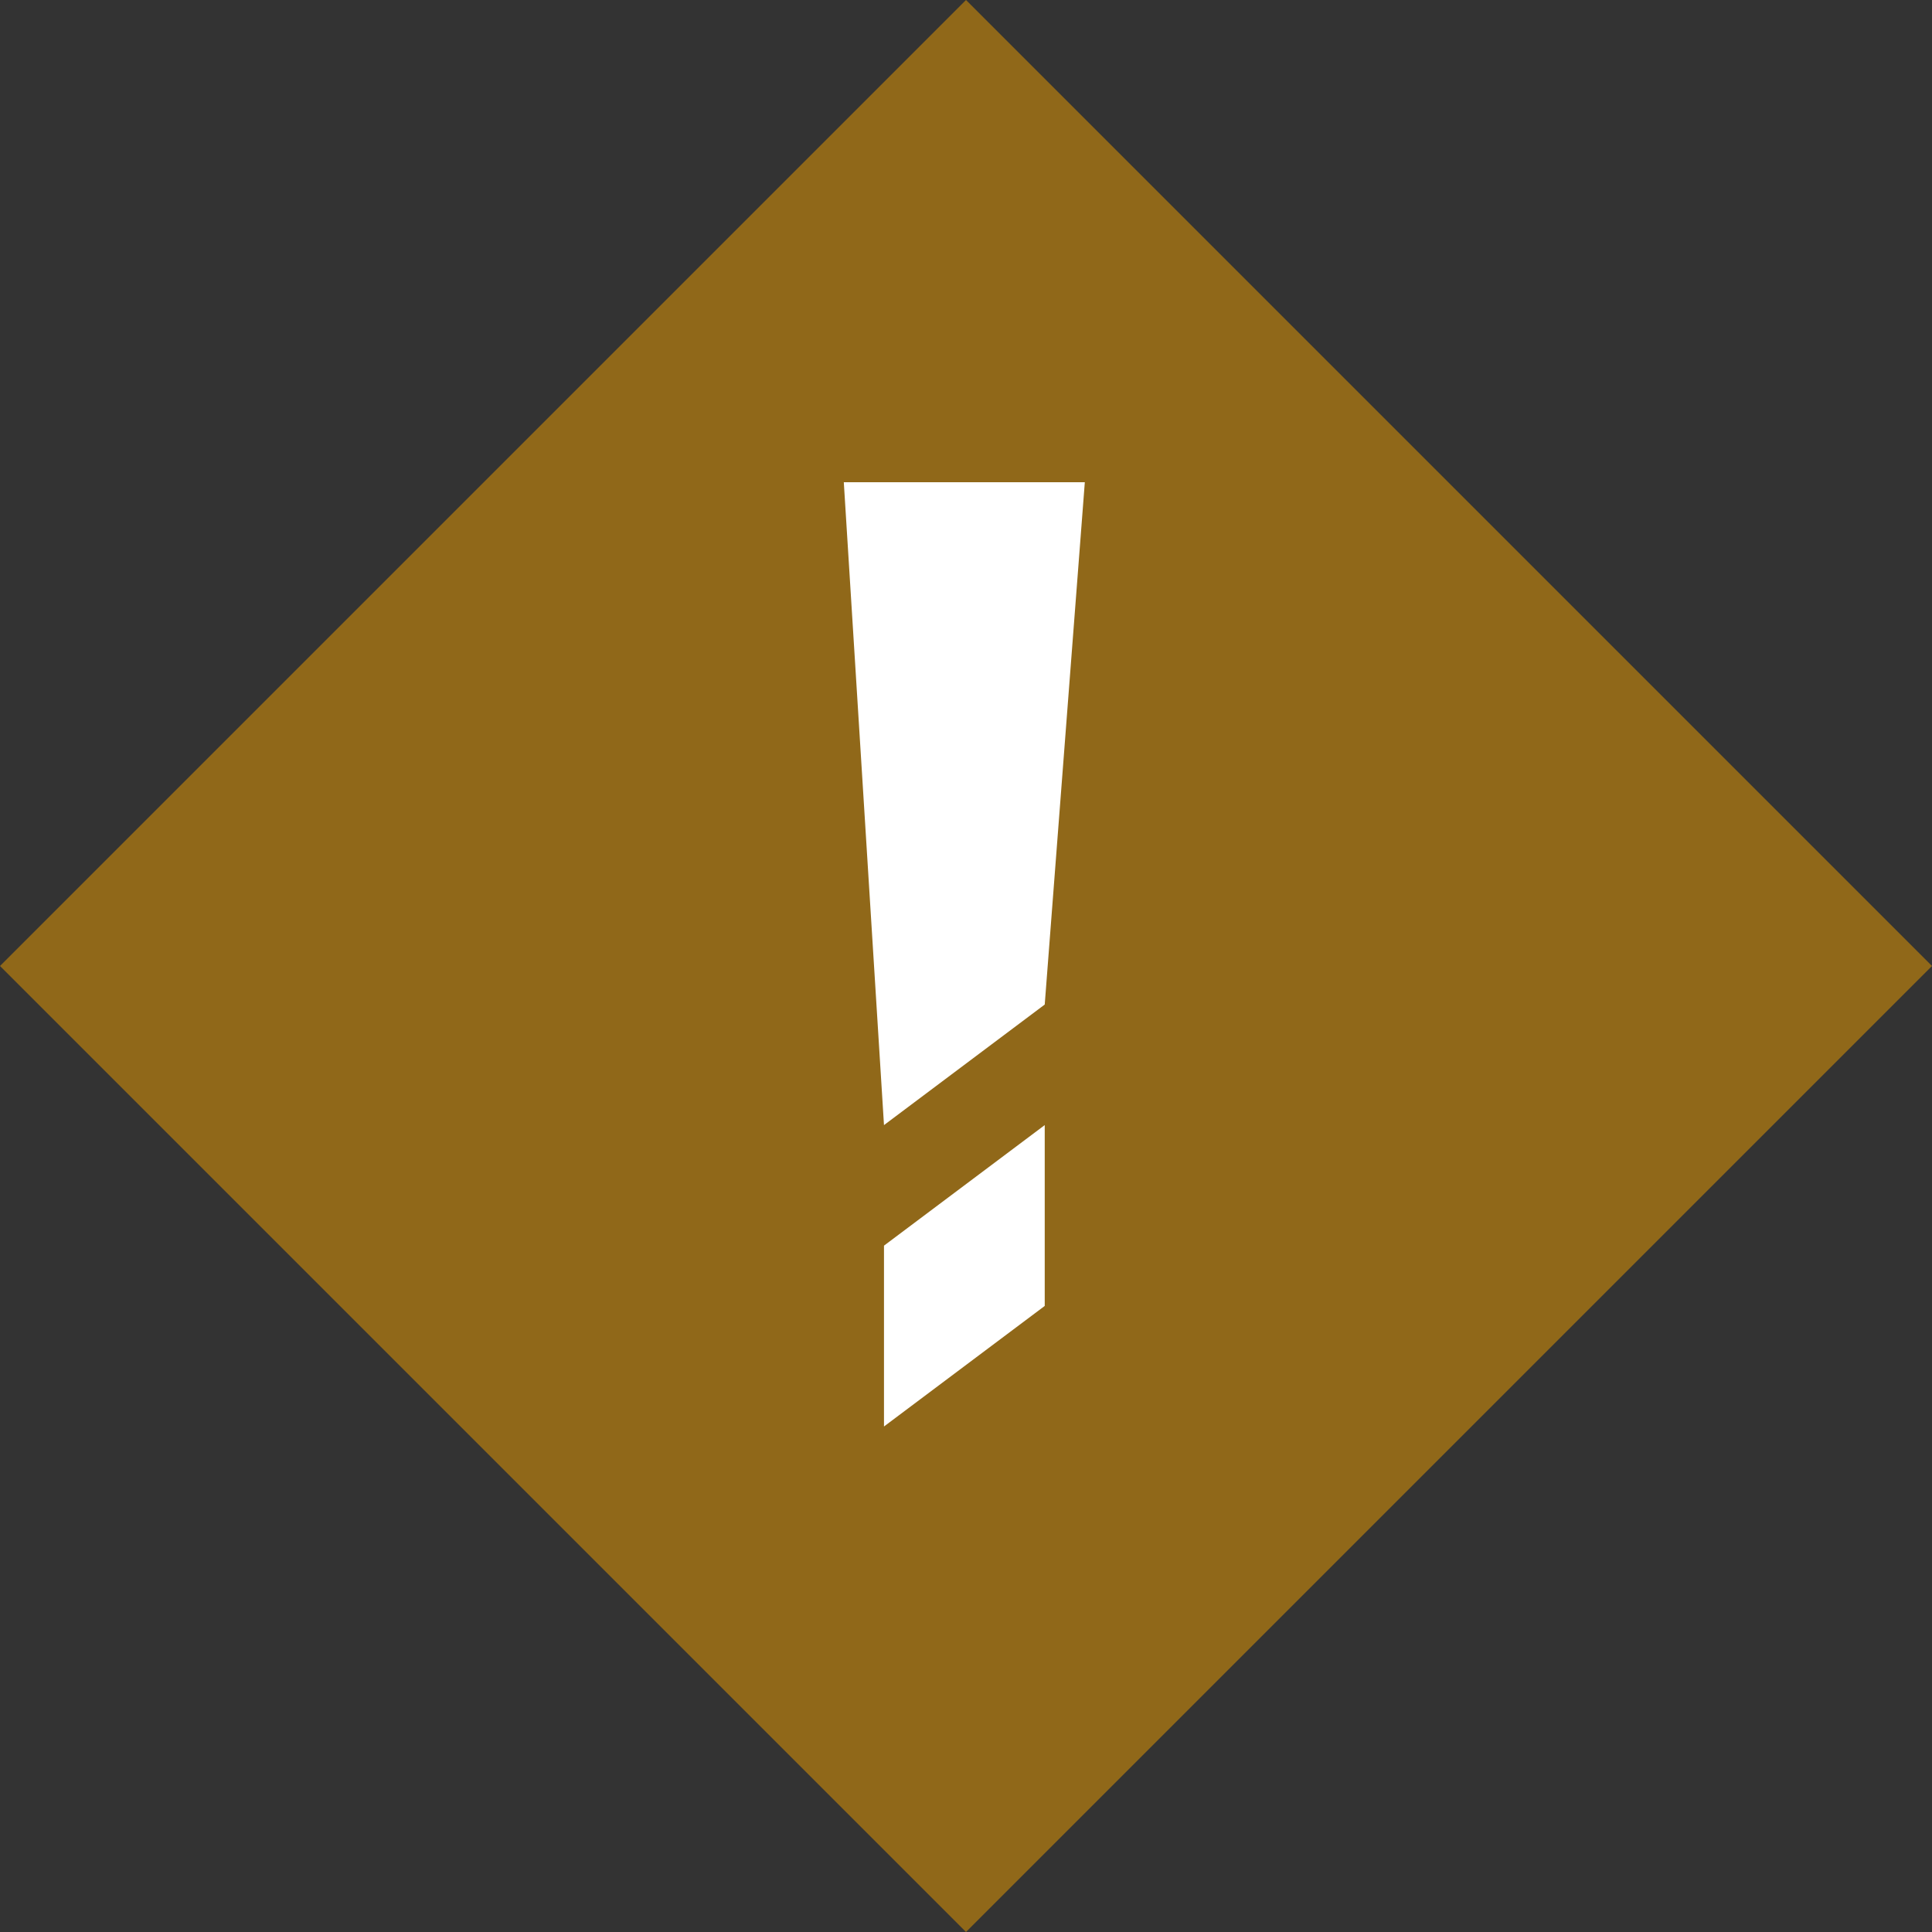 <svg width="20" height="20" viewBox="0 0 20 20" fill="none" xmlns="http://www.w3.org/2000/svg">
<rect x="0" y="0" width="20" height="20" fill="#333333" stroke="none"/>
<rect x="10" width="14.142" height="14.142" transform="rotate(45 10 0)" fill="#906819"/>
<path d="M9.151 11.647L8.735 4.992H11.23L10.815 10.399L9.151 11.647Z" fill="white"/>
<path d="M9.151 12.895L10.815 11.647V13.519L9.151 14.767V12.895Z" fill="white"/>
</svg>
